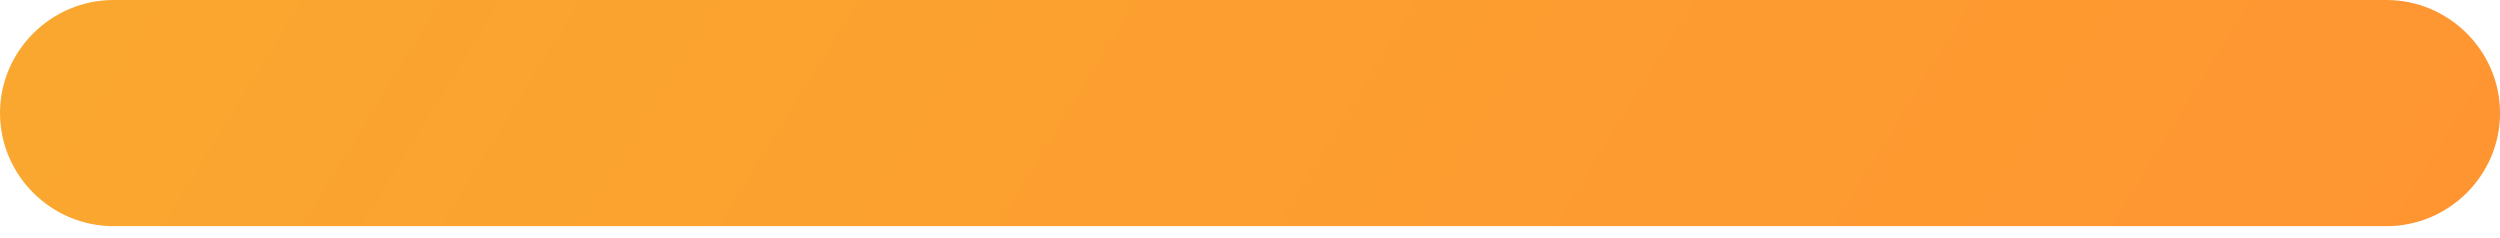 <?xml version="1.0" encoding="UTF-8"?> <svg xmlns="http://www.w3.org/2000/svg" width="84" height="8" viewBox="0 0 84 8" fill="none"> <path d="M80.187 7.599H3.818C1.718 7.599 0 5.889 0 3.799C0 1.71 1.718 0 3.818 0H80.182C82.282 0 84.001 1.71 84.001 3.799C84.002 5.889 82.284 7.599 80.184 7.599H80.187Z" fill="url(#paint0_linear_120_1420)"></path> <defs> <linearGradient id="paint0_linear_120_1420" x1="-22.361" y1="-4.179" x2="62.327" y2="48.073" gradientUnits="userSpaceOnUse"> <stop stop-color="#F8AD2E"></stop> <stop offset="1" stop-color="#FF9431"></stop> </linearGradient> </defs> </svg> 